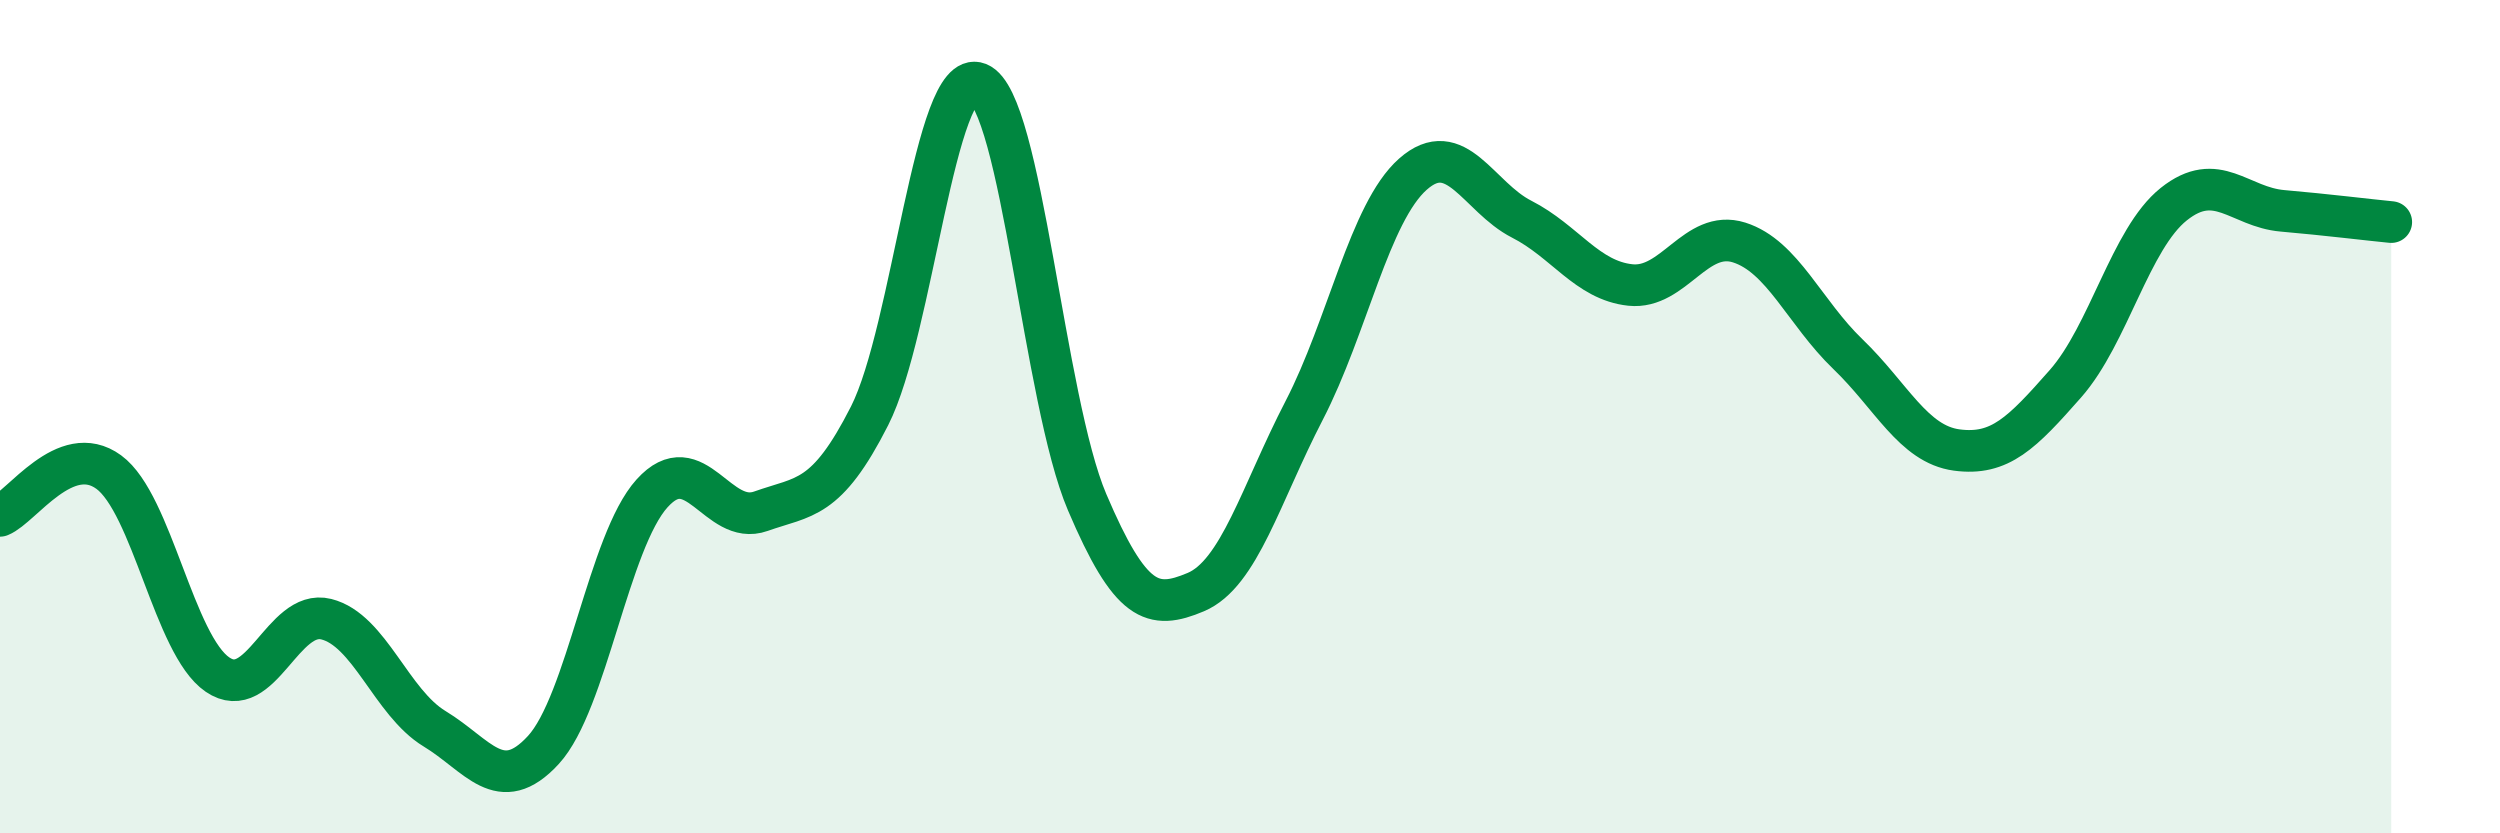 
    <svg width="60" height="20" viewBox="0 0 60 20" xmlns="http://www.w3.org/2000/svg">
      <path
        d="M 0,12.38 C 0.52,12.17 1.57,10.57 2.61,11.33 C 3.65,12.09 4.18,15.48 5.22,16.19 C 6.26,16.9 6.79,14.6 7.83,14.86 C 8.87,15.12 9.39,16.86 10.43,17.49 C 11.47,18.12 12,19.13 13.04,18 C 14.08,16.87 14.61,12.99 15.65,11.84 C 16.69,10.69 17.22,12.64 18.26,12.27 C 19.3,11.9 19.83,12.03 20.87,9.98 C 21.91,7.93 22.44,1.59 23.48,2 C 24.52,2.41 25.05,9.61 26.09,12.05 C 27.13,14.49 27.66,14.65 28.7,14.21 C 29.74,13.77 30.26,11.86 31.3,9.85 C 32.34,7.84 32.87,5.1 33.91,4.18 C 34.95,3.26 35.48,4.73 36.52,5.26 C 37.56,5.79 38.09,6.73 39.13,6.84 C 40.17,6.95 40.7,5.49 41.74,5.82 C 42.78,6.15 43.31,7.5 44.35,8.5 C 45.39,9.5 45.92,10.66 46.96,10.8 C 48,10.94 48.53,10.39 49.57,9.21 C 50.61,8.03 51.13,5.73 52.17,4.9 C 53.21,4.07 53.74,4.97 54.78,5.06 C 55.82,5.15 56.87,5.28 57.39,5.33L57.39 20L0 20Z"
        fill="#008740"
        opacity="0.1"
        stroke-linecap="round"
        stroke-linejoin="round"
      />
      <path
        d="M 0,12.38 C 0.52,12.17 1.57,10.57 2.61,11.33 C 3.65,12.09 4.18,15.48 5.22,16.19 C 6.26,16.9 6.79,14.6 7.83,14.86 C 8.87,15.12 9.39,16.86 10.43,17.49 C 11.47,18.12 12,19.13 13.04,18 C 14.08,16.87 14.61,12.99 15.65,11.84 C 16.69,10.69 17.22,12.64 18.26,12.27 C 19.3,11.9 19.83,12.03 20.87,9.98 C 21.91,7.93 22.44,1.59 23.48,2 C 24.52,2.41 25.05,9.61 26.09,12.05 C 27.13,14.49 27.66,14.65 28.7,14.21 C 29.74,13.77 30.26,11.86 31.3,9.85 C 32.34,7.84 32.87,5.1 33.91,4.18 C 34.95,3.26 35.48,4.73 36.52,5.26 C 37.56,5.79 38.09,6.73 39.13,6.84 C 40.17,6.95 40.7,5.49 41.74,5.82 C 42.78,6.15 43.31,7.5 44.35,8.5 C 45.39,9.5 45.92,10.66 46.96,10.8 C 48,10.94 48.53,10.39 49.57,9.21 C 50.61,8.03 51.13,5.73 52.17,4.9 C 53.21,4.07 53.74,4.97 54.78,5.06 C 55.82,5.15 56.87,5.28 57.39,5.33"
        stroke="#008740"
        stroke-width="1"
        fill="none"
        stroke-linecap="round"
        stroke-linejoin="round"
      />
    </svg>
  
